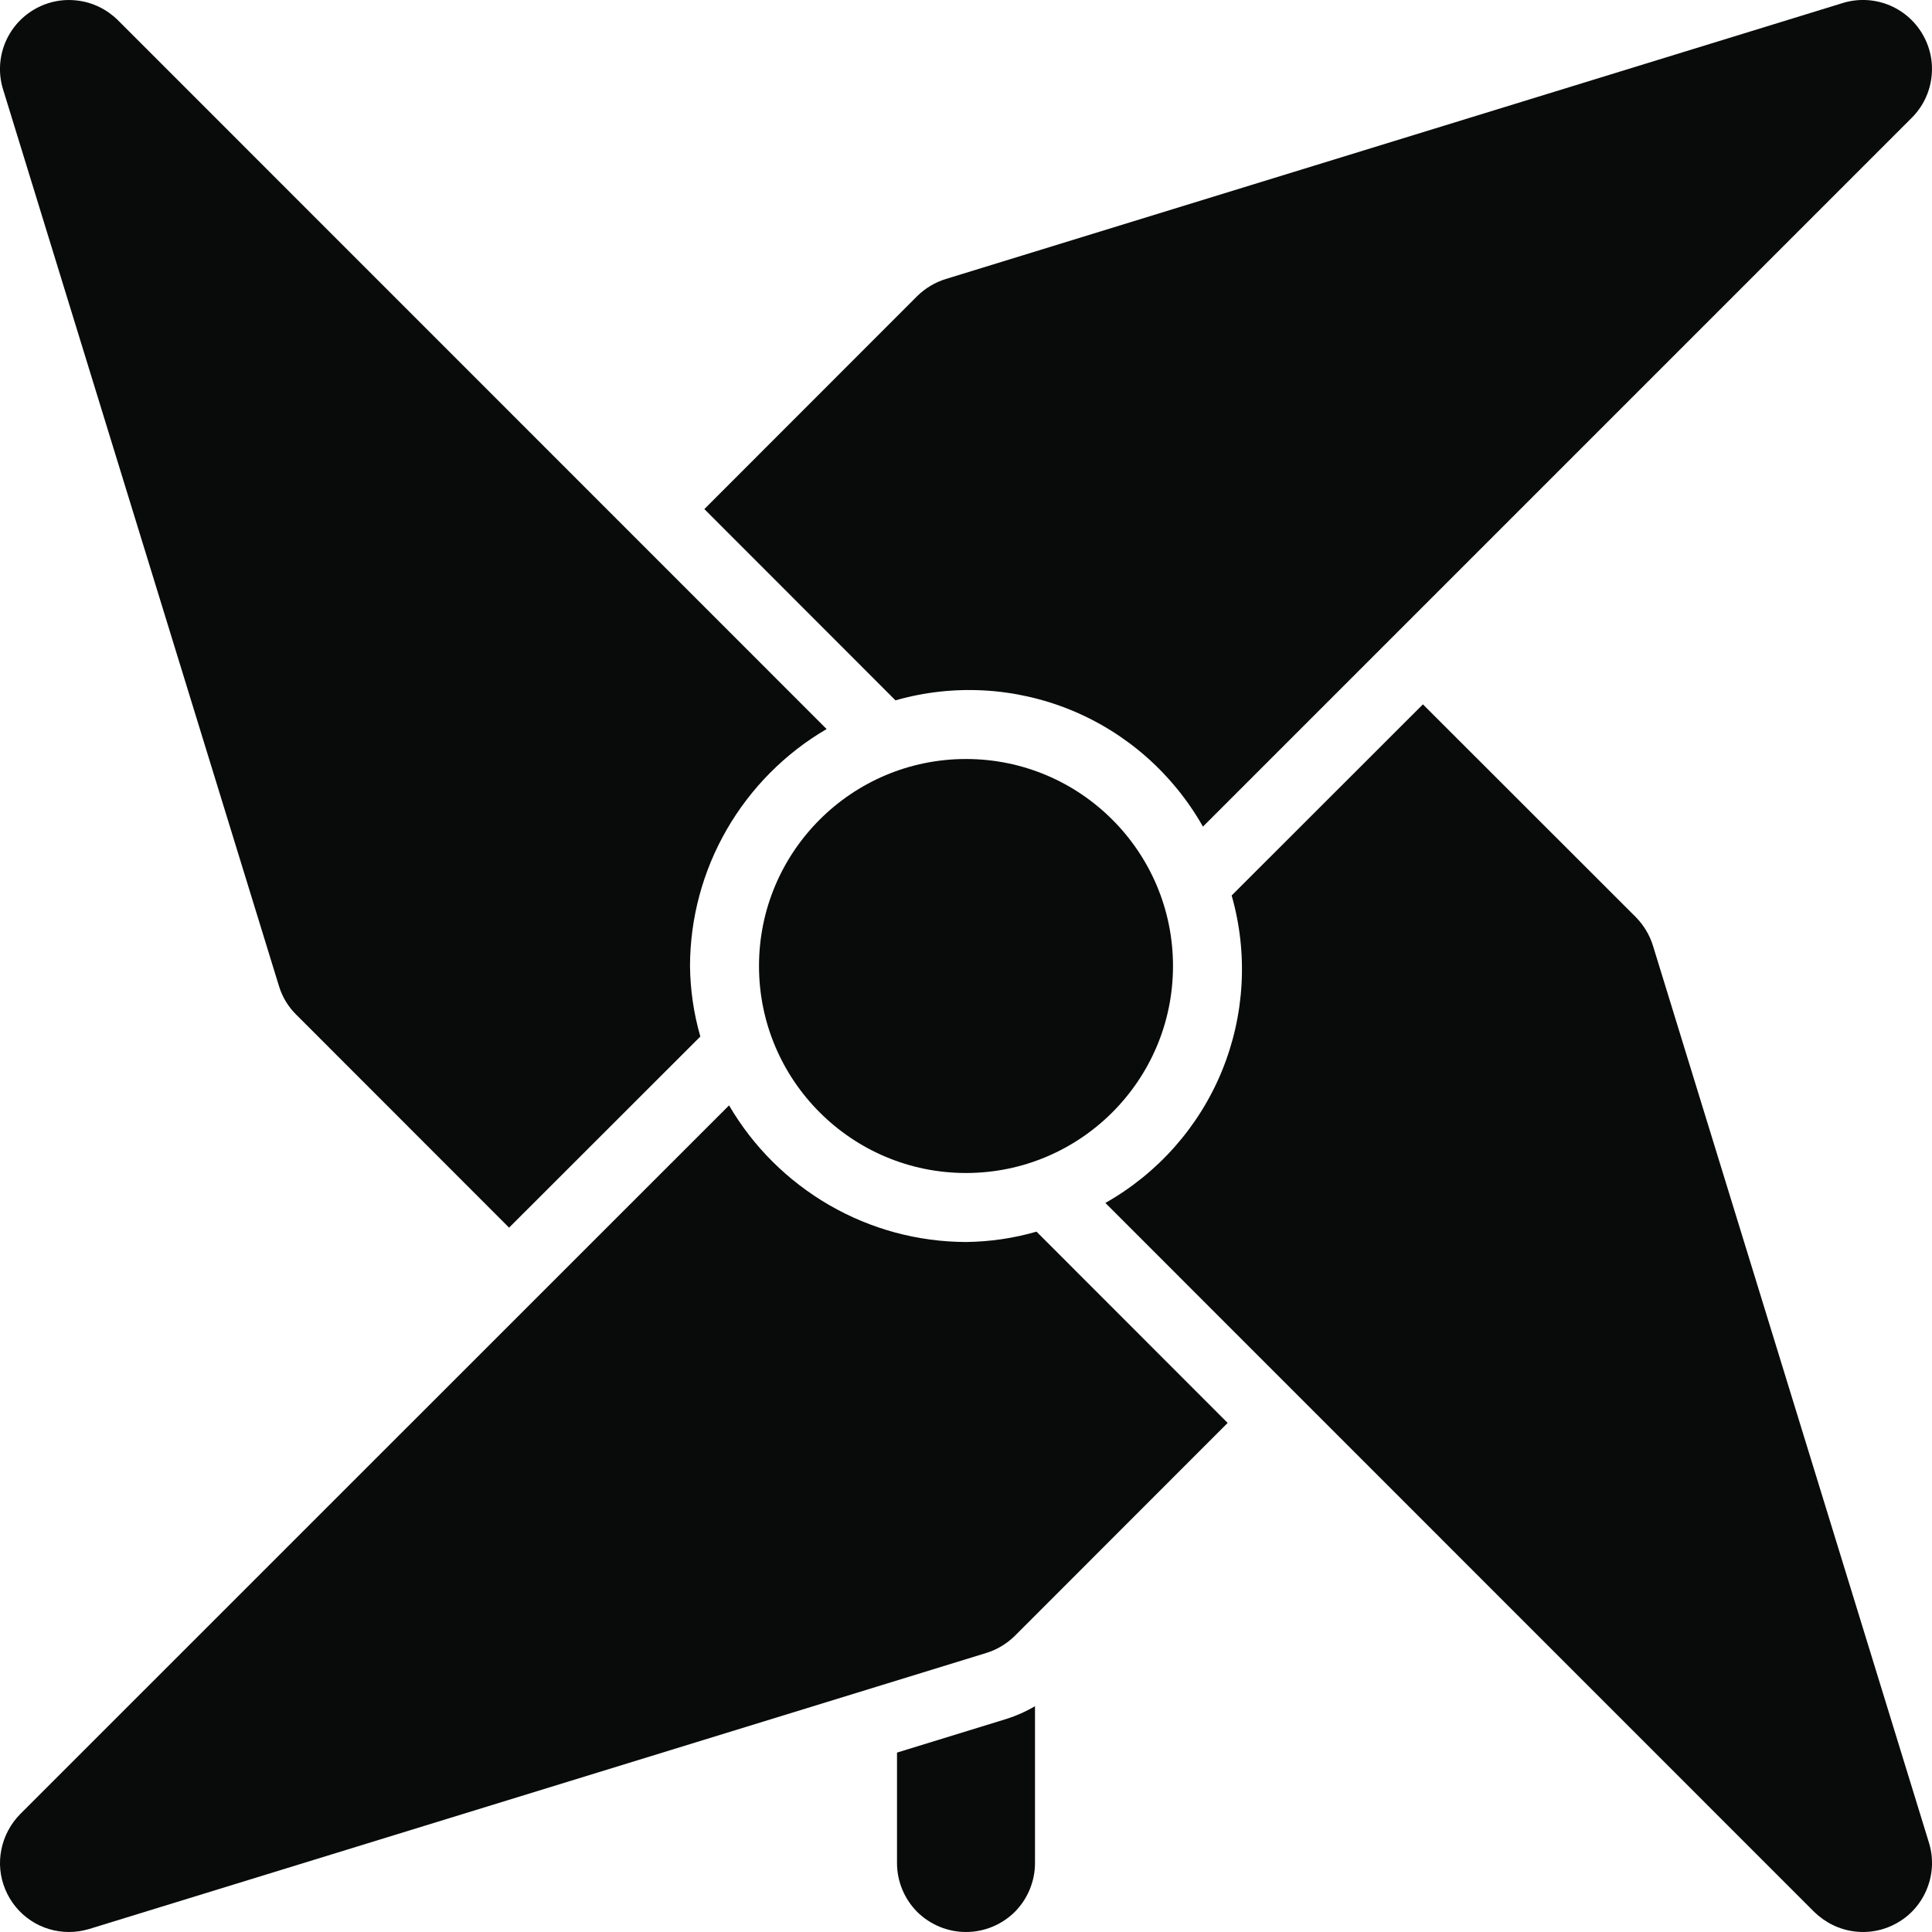 <svg width="14" height="14" viewBox="0 0 14 14" fill="none" xmlns="http://www.w3.org/2000/svg">
<path d="M7 8.5C7.828 8.5 8.5 7.828 8.5 7C8.5 6.172 7.828 5.5 7 5.5C6.172 5.5 5.5 6.172 5.5 7C5.5 7.828 6.172 8.5 7 8.5Z" fill="#090B0B" />
<path d="M7.293 12.456L6.5 12.7V13.5C6.5 13.633 6.553 13.76 6.646 13.854C6.74 13.947 6.867 14 7 14C7.133 14 7.26 13.947 7.354 13.854C7.447 13.76 7.5 13.633 7.5 13.5V12.364C7.435 12.402 7.366 12.433 7.293 12.456Z" fill="#090B0B"/>
<path d="M13.978 13.353L11.978 6.853C11.954 6.775 11.911 6.704 11.854 6.646L10.311 5.104L8.925 6.489C9.045 6.909 9.02 7.357 8.854 7.762C8.688 8.166 8.39 8.502 8.01 8.717L13.146 13.854C13.226 13.932 13.329 13.983 13.439 13.996C13.55 14.01 13.662 13.986 13.758 13.928C13.854 13.871 13.927 13.783 13.967 13.678C14.007 13.574 14.011 13.46 13.978 13.353Z" fill="#090B0B"/>
<path d="M13.928 0.242C13.871 0.147 13.783 0.073 13.679 0.033C13.574 -0.007 13.46 -0.011 13.353 0.022L6.853 2.022C6.775 2.046 6.704 2.089 6.646 2.146L5.104 3.689L6.489 5.075C6.909 4.955 7.357 4.98 7.762 5.146C8.166 5.312 8.502 5.61 8.717 5.99L13.854 0.853C13.932 0.775 13.983 0.672 13.996 0.561C14.01 0.45 13.986 0.338 13.928 0.242Z" fill="#090B0B"/>
<path d="M5 7C5.001 6.652 5.093 6.311 5.267 6.01C5.441 5.709 5.69 5.458 5.99 5.283L0.854 0.146C0.775 0.068 0.672 0.017 0.561 0.004C0.45 -0.01 0.338 0.014 0.242 0.072C0.147 0.129 0.073 0.217 0.033 0.321C-0.007 0.426 -0.011 0.54 0.022 0.647L2.022 7.147C2.046 7.225 2.089 7.296 2.147 7.353L3.689 8.896L5.075 7.511C5.027 7.345 5.002 7.173 5 7Z" fill="#090B0B" />
<path d="M7.511 8.925C7.345 8.973 7.173 8.998 7 9C6.652 8.999 6.311 8.907 6.01 8.733C5.709 8.559 5.458 8.31 5.283 8.01L0.146 13.146C0.077 13.216 0.029 13.306 0.01 13.402C-0.01 13.499 0 13.6 0.038 13.691C0.076 13.783 0.14 13.861 0.222 13.916C0.304 13.971 0.401 14 0.5 14C0.55 14 0.599 13.992 0.647 13.978L7.147 11.978C7.225 11.954 7.296 11.911 7.354 11.854L8.896 10.311L7.511 8.925Z" fill="#090B0B"/>
</svg>

